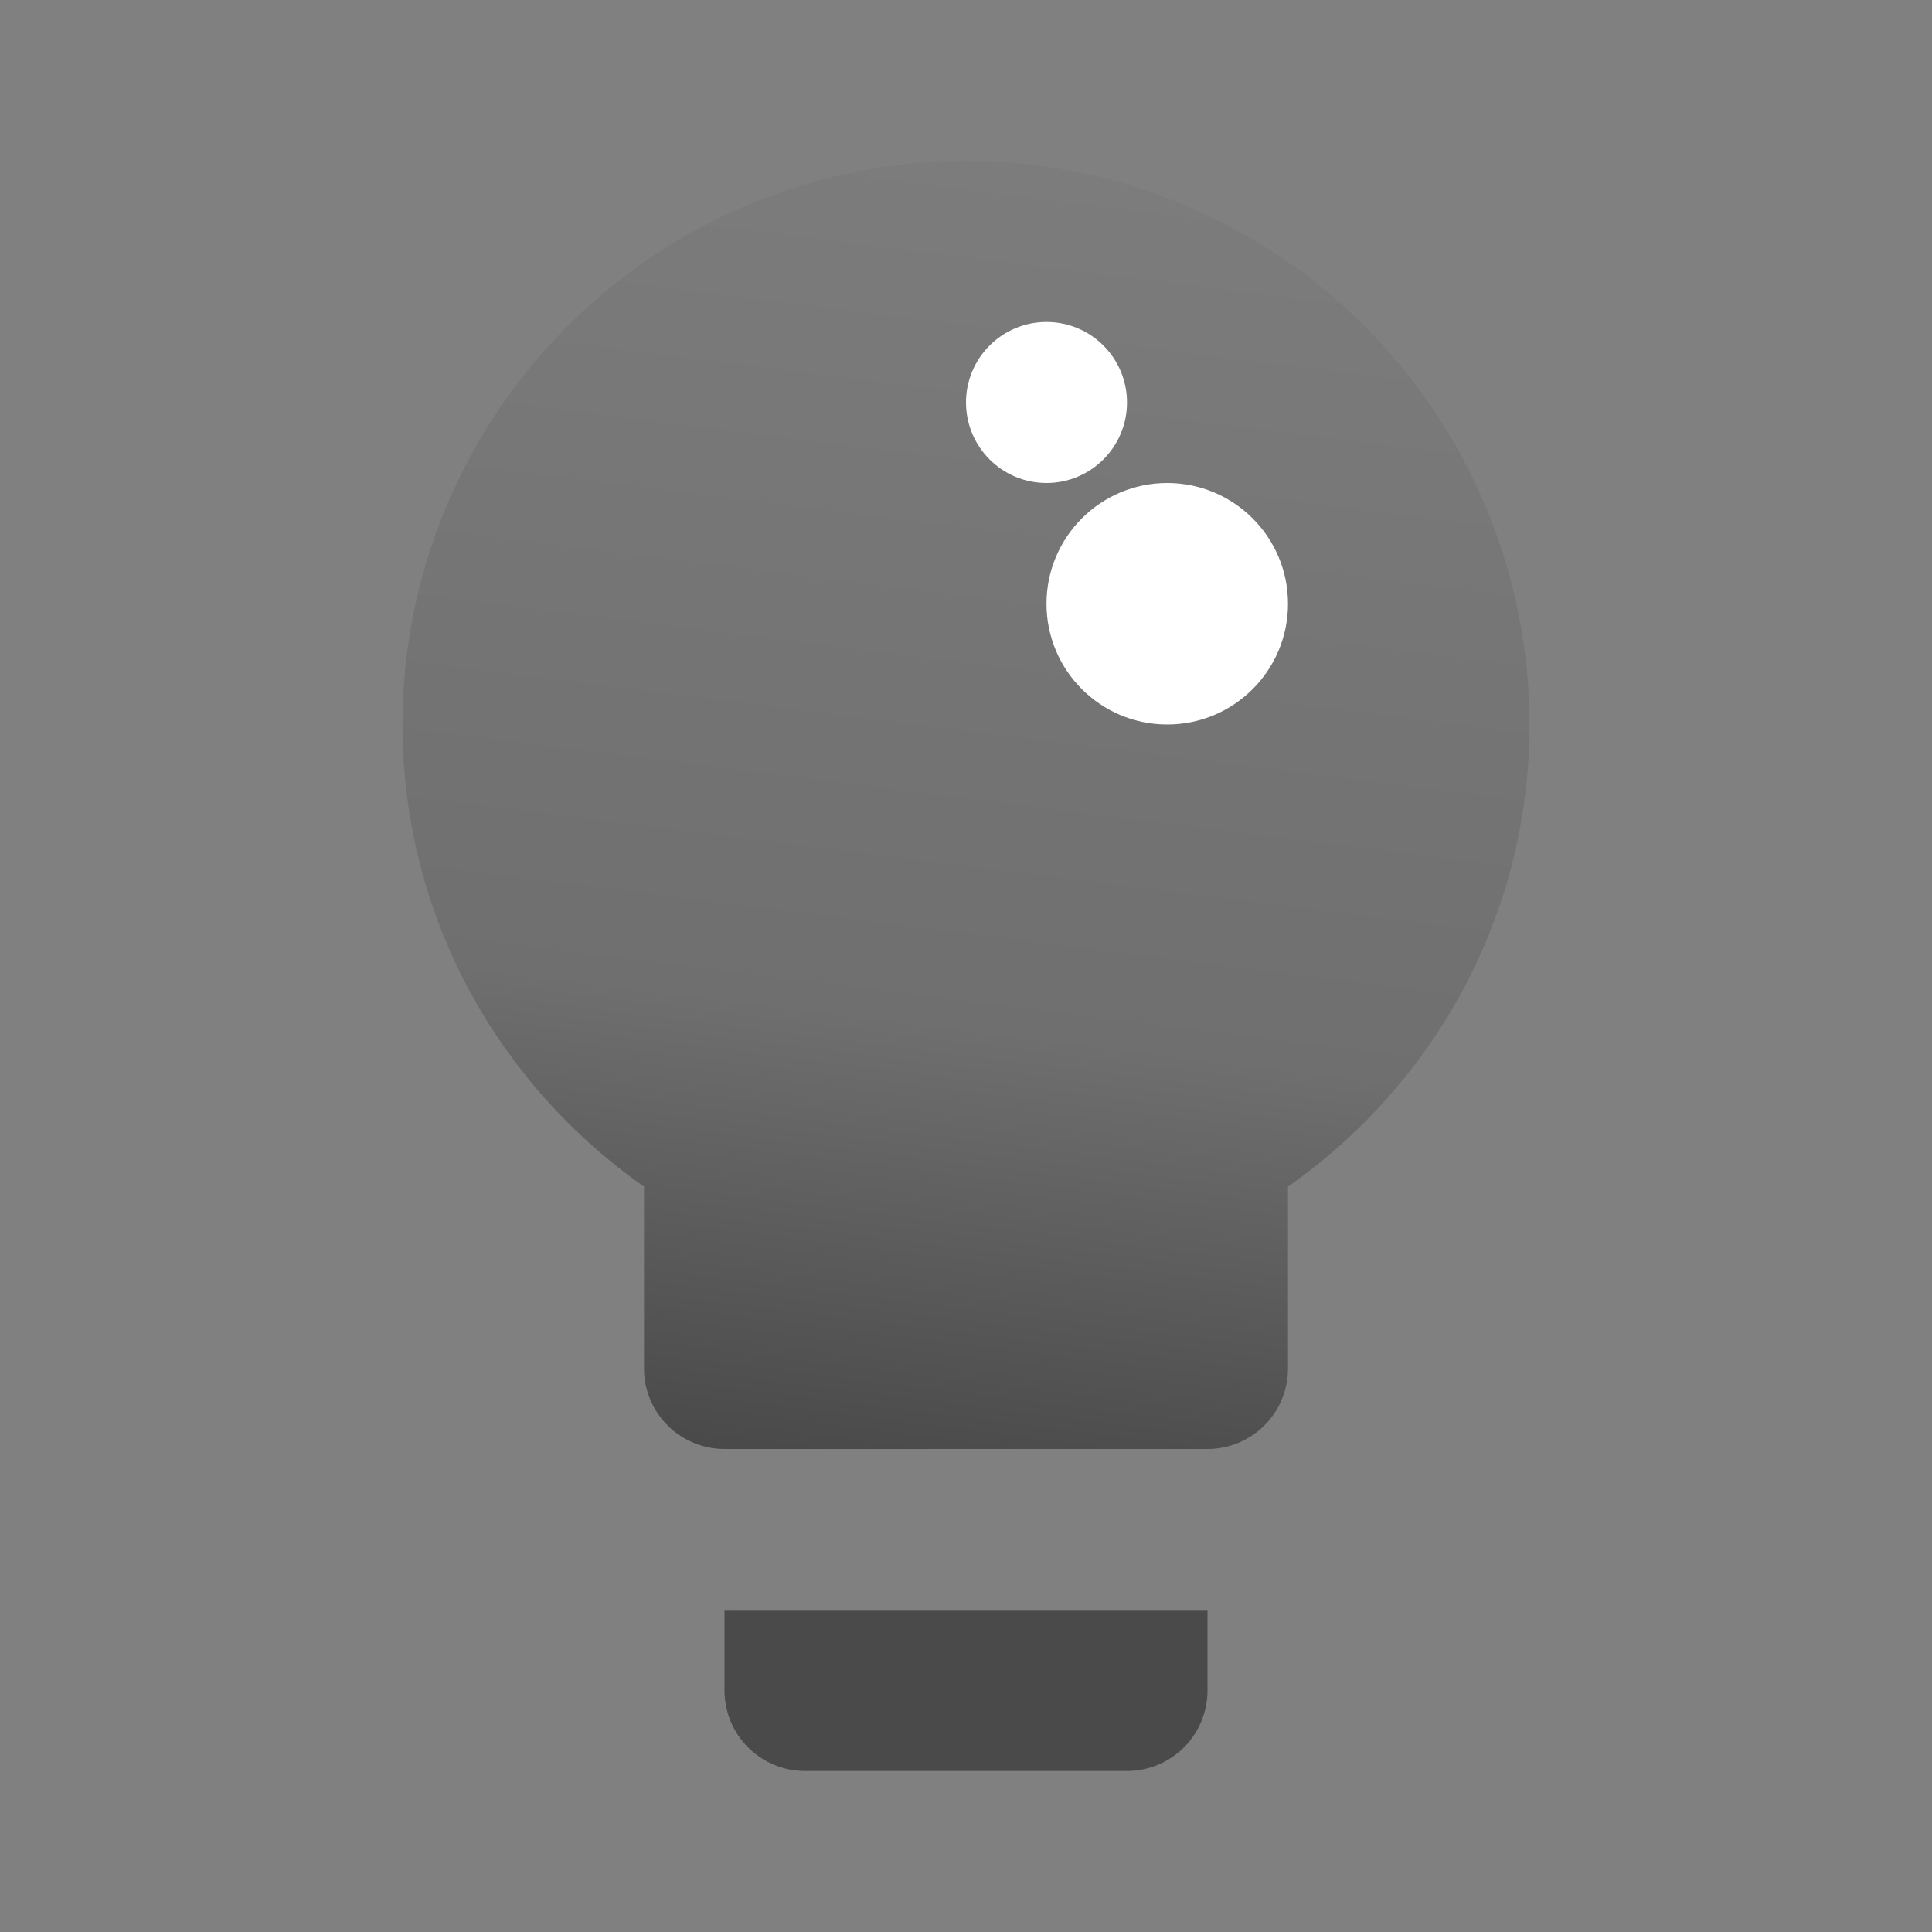 <svg width="512" height="512" viewBox="0 0 512 512" fill="none" xmlns="http://www.w3.org/2000/svg">
<rect x="0" y="0" width="512" height="512" fill="#808080" stroke="none"/>
<path d="M256 42.668C295.606 42.668 333.589 58.401 361.595 86.407C389.6 114.412 405.333 152.396 405.333 192.001C405.333 242.775 379.947 287.361 341.333 314.455V362.668C341.333 368.326 339.086 373.752 335.085 377.753C331.084 381.754 325.658 384.001 320 384.001H192C186.342 384.001 180.916 381.754 176.915 377.753C172.914 373.752 170.667 368.326 170.667 362.668V314.455C132.053 287.361 106.667 242.775 106.667 192.001C106.667 152.396 122.4 114.412 150.405 86.407C178.411 58.401 216.394 42.668 256 42.668Z" fill="url(#paint0_linear_8509_714)"/>
<path d="M192 426.668V448.001C192 453.659 194.248 459.086 198.248 463.086C202.249 467.087 207.675 469.335 213.333 469.335H298.667C304.325 469.335 309.751 467.087 313.752 463.086C317.752 459.086 320 453.659 320 448.001V426.668H192Z" fill="black" fill-opacity="0.42"/>
<circle cx="309.333" cy="160" r="32" fill="white"/>
<path d="M298.668 106.665C298.668 118.447 289.116 127.999 277.334 127.999C265.552 127.999 256.001 118.447 256.001 106.665C256.001 94.883 265.552 85.332 277.334 85.332C289.116 85.332 298.668 94.883 298.668 106.665Z" fill="white"/>
<defs>
<linearGradient id="paint0_linear_8509_714" x1="256" y1="42.668" x2="213.333" y2="384.001" gradientUnits="userSpaceOnUse">
<stop stop-opacity="0.03"/>
<stop offset="0.659" stop-opacity="0.13"/>
<stop offset="1" stop-opacity="0.42"/>
</linearGradient>
</defs>
</svg>
